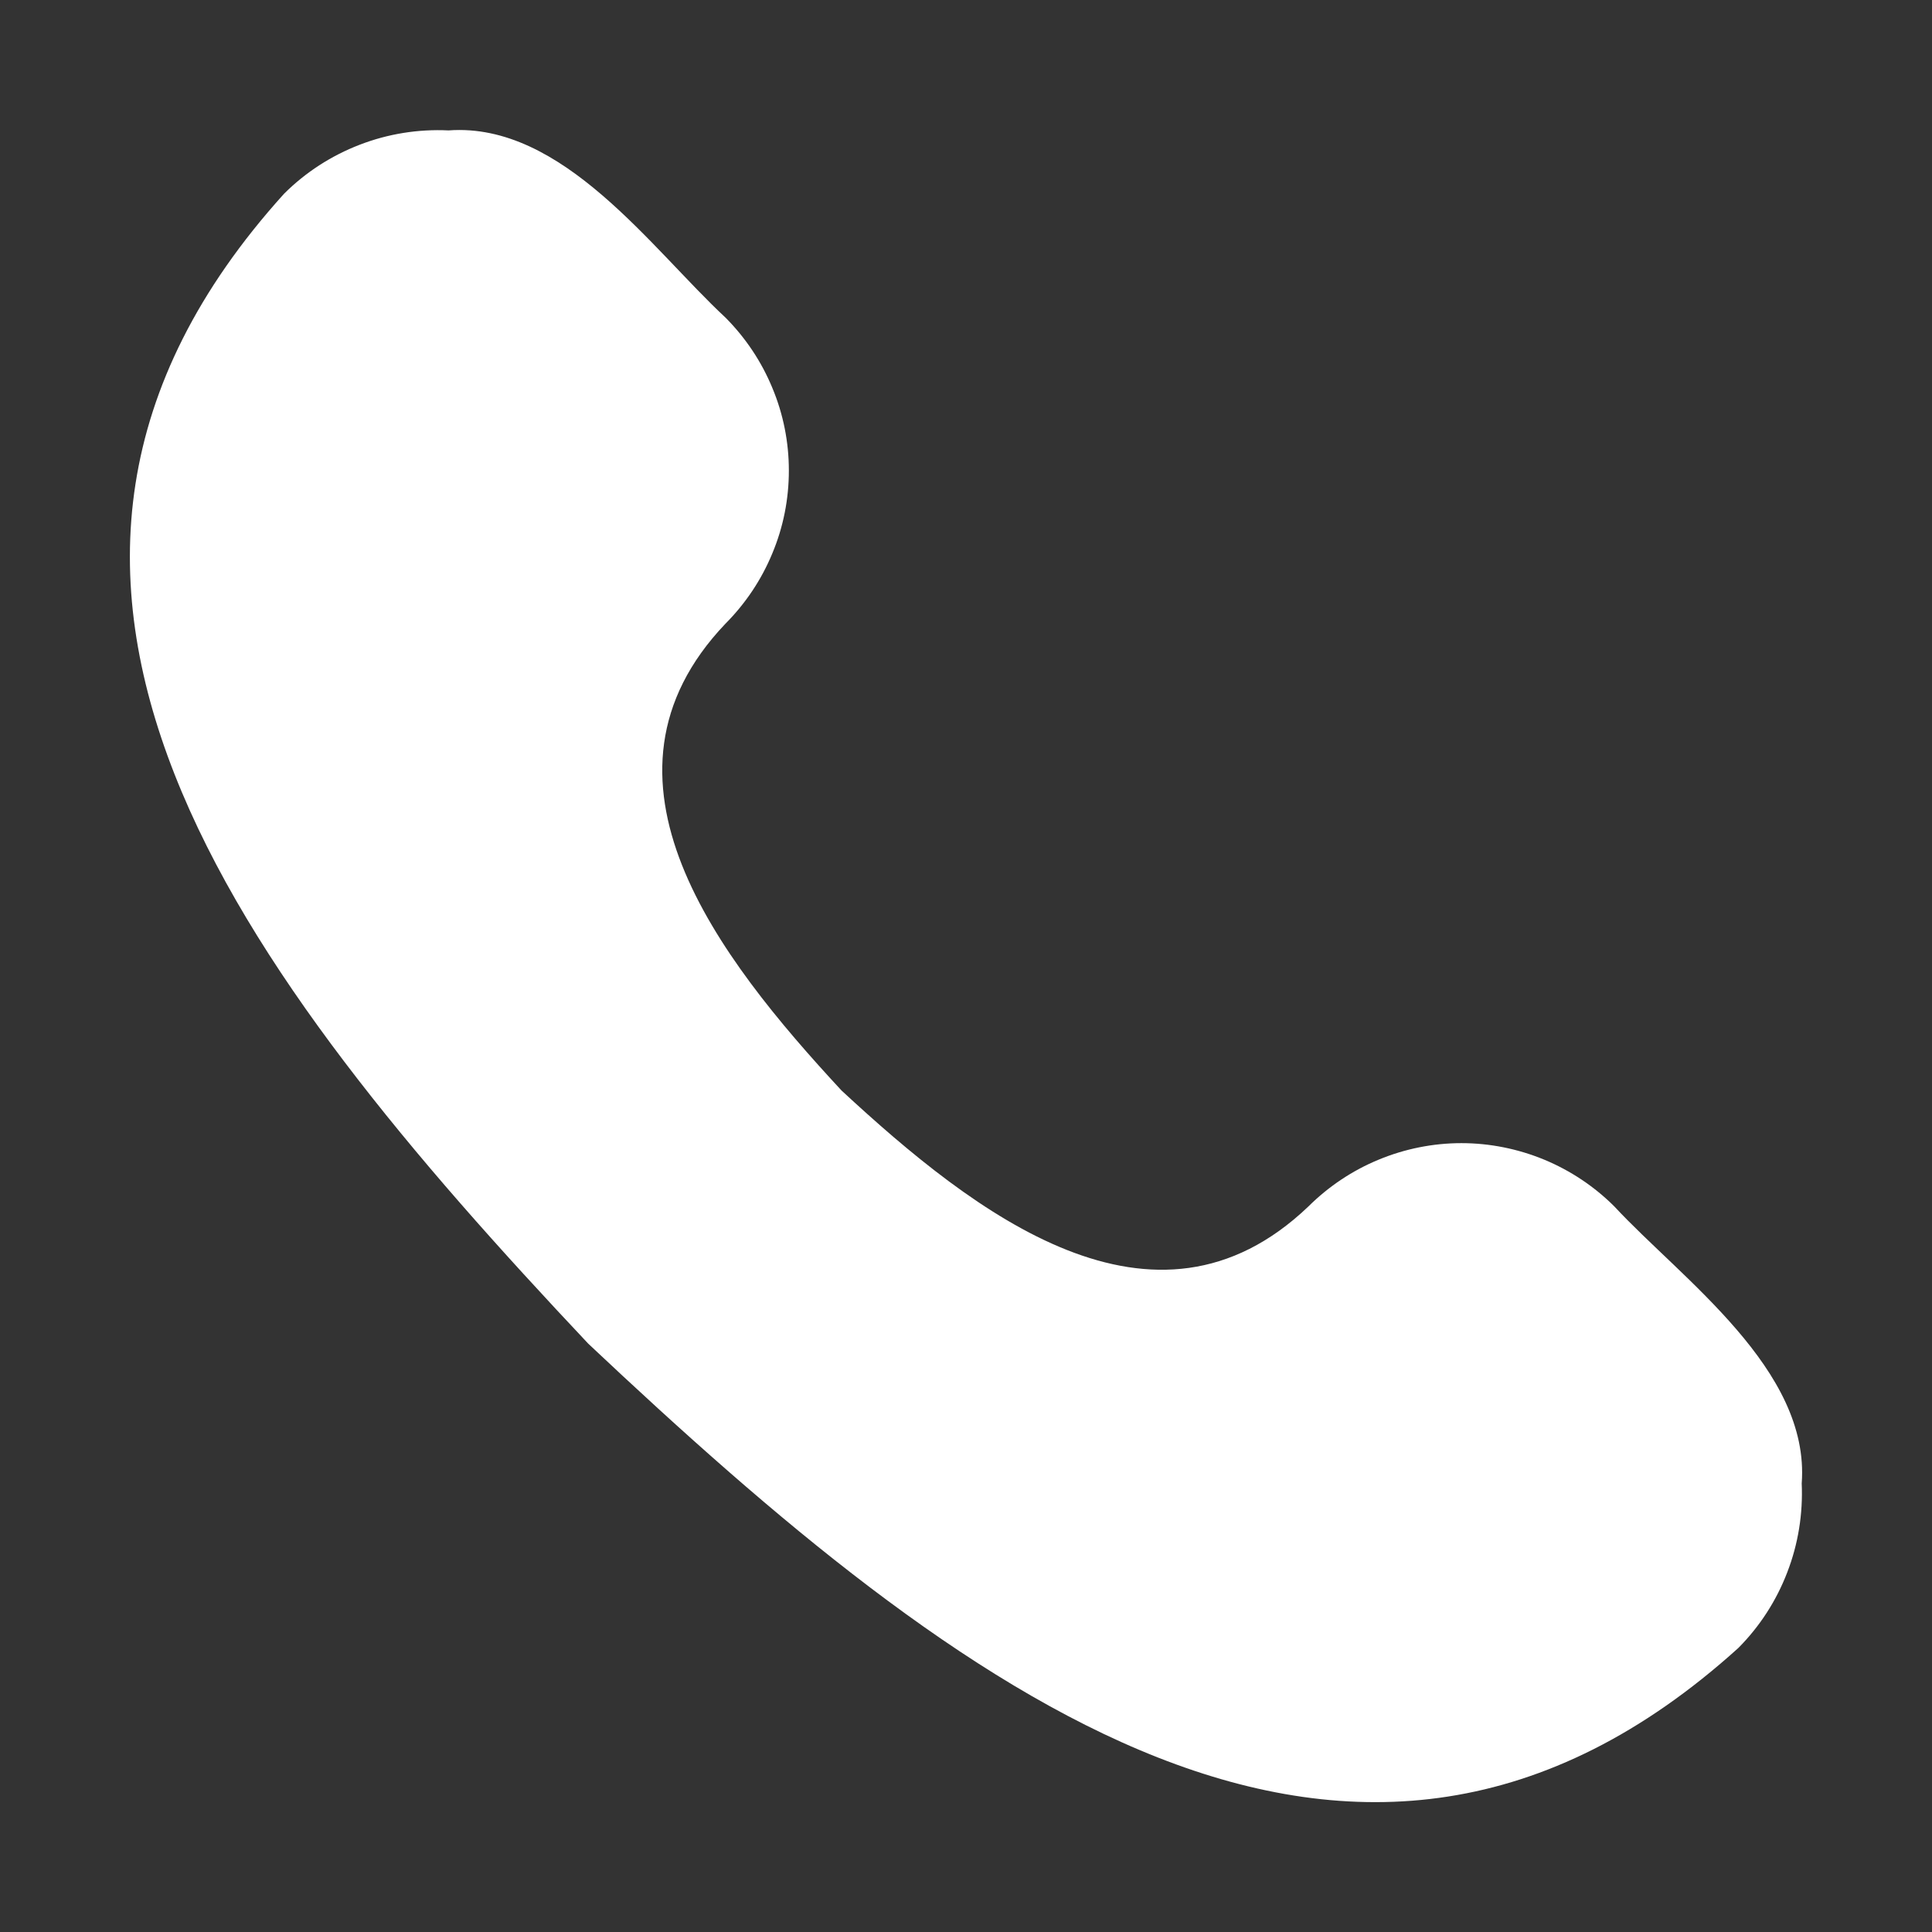 <svg xmlns="http://www.w3.org/2000/svg" width="16" height="16" viewBox="0 0 16 16" fill="none">
    <rect x="0" y="0" width="16" height="16" fill="#333333" stroke="none"/>
    <path d="M6.969 9.031C8.071 10.052 9.557 11.212 10.835 9.992C11.002 9.826 11.199 9.694 11.417 9.604C11.634 9.514 11.867 9.467 12.103 9.467C12.338 9.467 12.571 9.514 12.789 9.604C13.006 9.694 13.204 9.826 13.37 9.992C13.929 10.594 14.992 11.342 14.921 12.285C14.932 12.536 14.892 12.787 14.801 13.022C14.711 13.257 14.573 13.47 14.396 13.648C11.204 16.532 7.946 14.023 4.872 11.128C1.976 8.054 -0.531 4.796 2.352 1.605C2.53 1.427 2.744 1.289 2.978 1.199C3.213 1.108 3.464 1.068 3.715 1.08C4.66 1.01 5.399 2.065 6.008 2.63C6.174 2.797 6.306 2.994 6.396 3.212C6.487 3.429 6.533 3.662 6.533 3.897C6.533 4.133 6.487 4.366 6.396 4.583C6.306 4.801 6.174 4.998 6.008 5.165C4.788 6.445 5.948 7.929 6.969 9.031Z" fill="white"/>
</svg>
